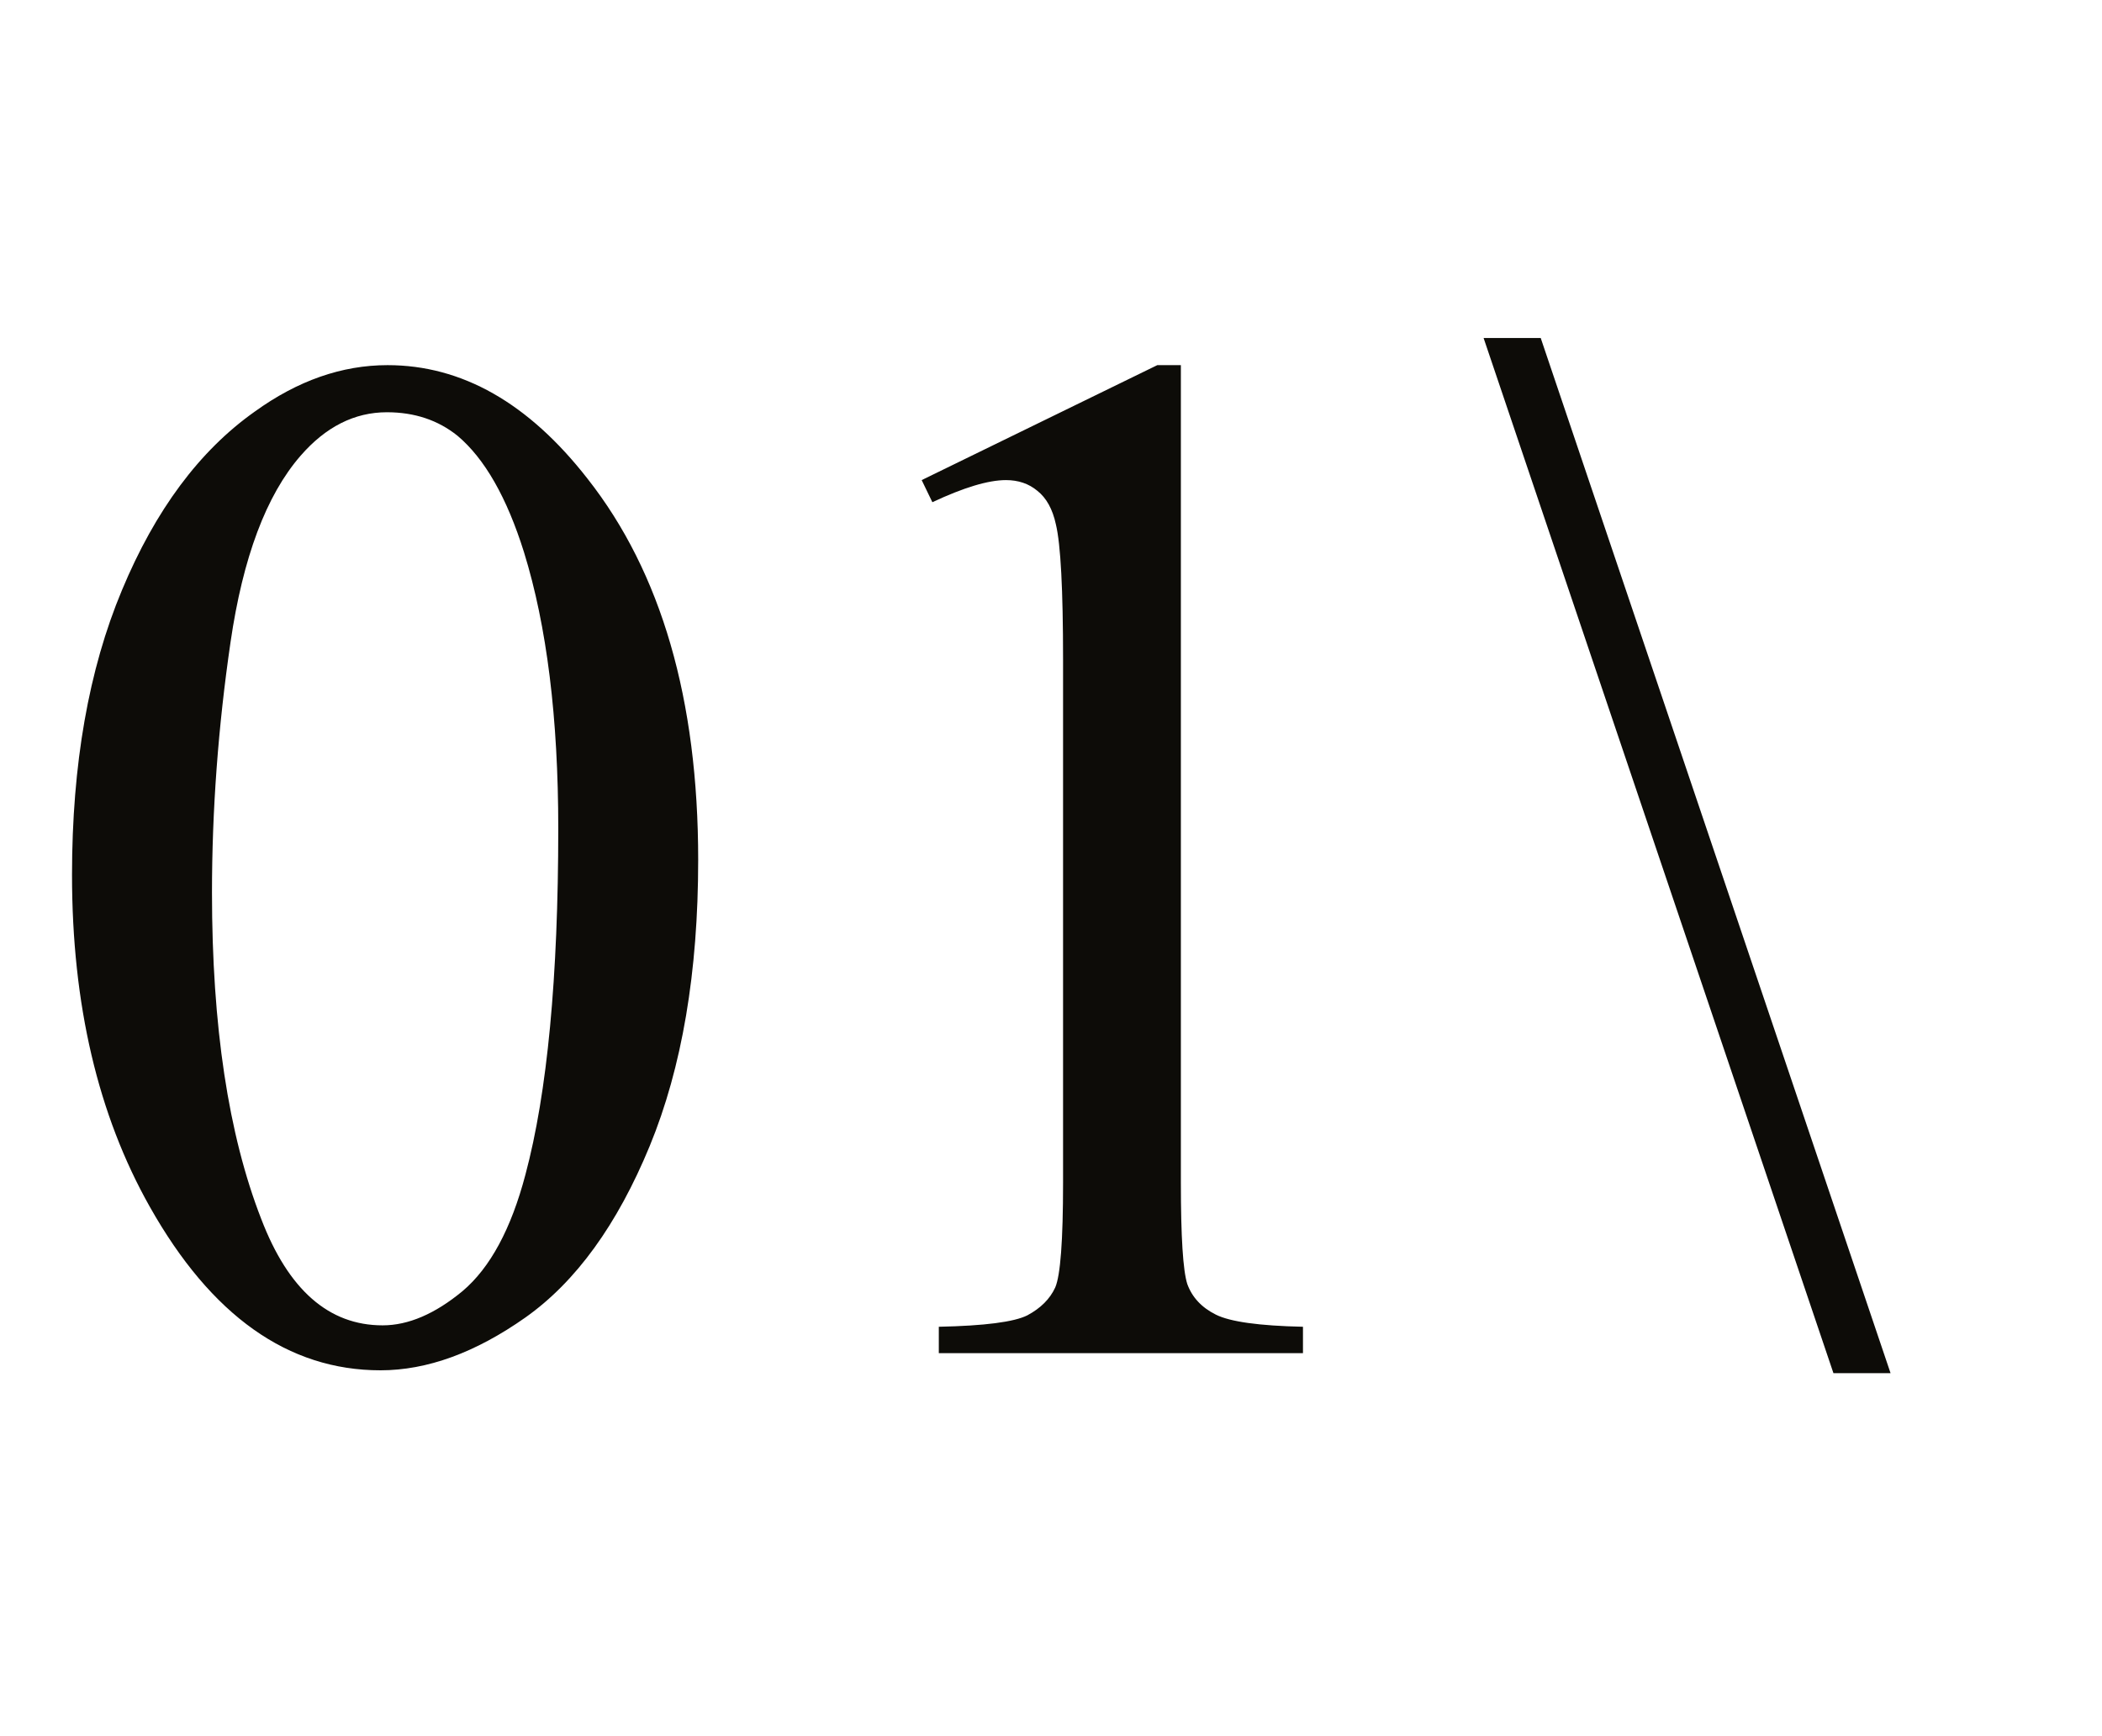 <svg width="46" height="38" viewBox="0 0 46 38" fill="none" xmlns="http://www.w3.org/2000/svg">
<path d="M1.576 19.148C1.576 16.732 1.941 14.654 2.67 12.914C3.399 11.164 4.368 9.862 5.576 9.008C6.514 8.331 7.482 7.992 8.482 7.992C10.107 7.992 11.566 8.82 12.857 10.477C14.472 12.529 15.279 15.31 15.279 18.82C15.279 21.279 14.925 23.367 14.217 25.086C13.508 26.805 12.602 28.055 11.498 28.836C10.404 29.607 9.347 29.992 8.326 29.992C6.305 29.992 4.623 28.799 3.279 26.414C2.144 24.404 1.576 21.982 1.576 19.148ZM4.639 19.539C4.639 22.456 4.998 24.836 5.717 26.68C6.311 28.232 7.196 29.008 8.373 29.008C8.936 29.008 9.519 28.758 10.123 28.258C10.727 27.747 11.185 26.898 11.498 25.711C11.977 23.919 12.217 21.393 12.217 18.133C12.217 15.716 11.967 13.7 11.467 12.086C11.092 10.888 10.607 10.039 10.014 9.539C9.587 9.195 9.071 9.023 8.467 9.023C7.758 9.023 7.128 9.341 6.576 9.977C5.826 10.841 5.316 12.2 5.045 14.055C4.774 15.909 4.639 17.737 4.639 19.539ZM20.17 10.508L25.326 7.992H25.842V25.883C25.842 27.07 25.889 27.81 25.982 28.102C26.087 28.393 26.295 28.617 26.607 28.773C26.92 28.93 27.555 29.018 28.514 29.039V29.617H20.545V29.039C21.545 29.018 22.191 28.935 22.482 28.789C22.774 28.633 22.977 28.43 23.092 28.18C23.206 27.919 23.264 27.154 23.264 25.883V14.445C23.264 12.904 23.212 11.914 23.107 11.477C23.035 11.143 22.899 10.898 22.701 10.742C22.514 10.586 22.285 10.508 22.014 10.508C21.628 10.508 21.092 10.669 20.404 10.992L20.17 10.508ZM33.717 7.398L41.373 30.055H40.123L32.467 7.398H33.717Z" fill="#0D0C08"/>
</svg>
